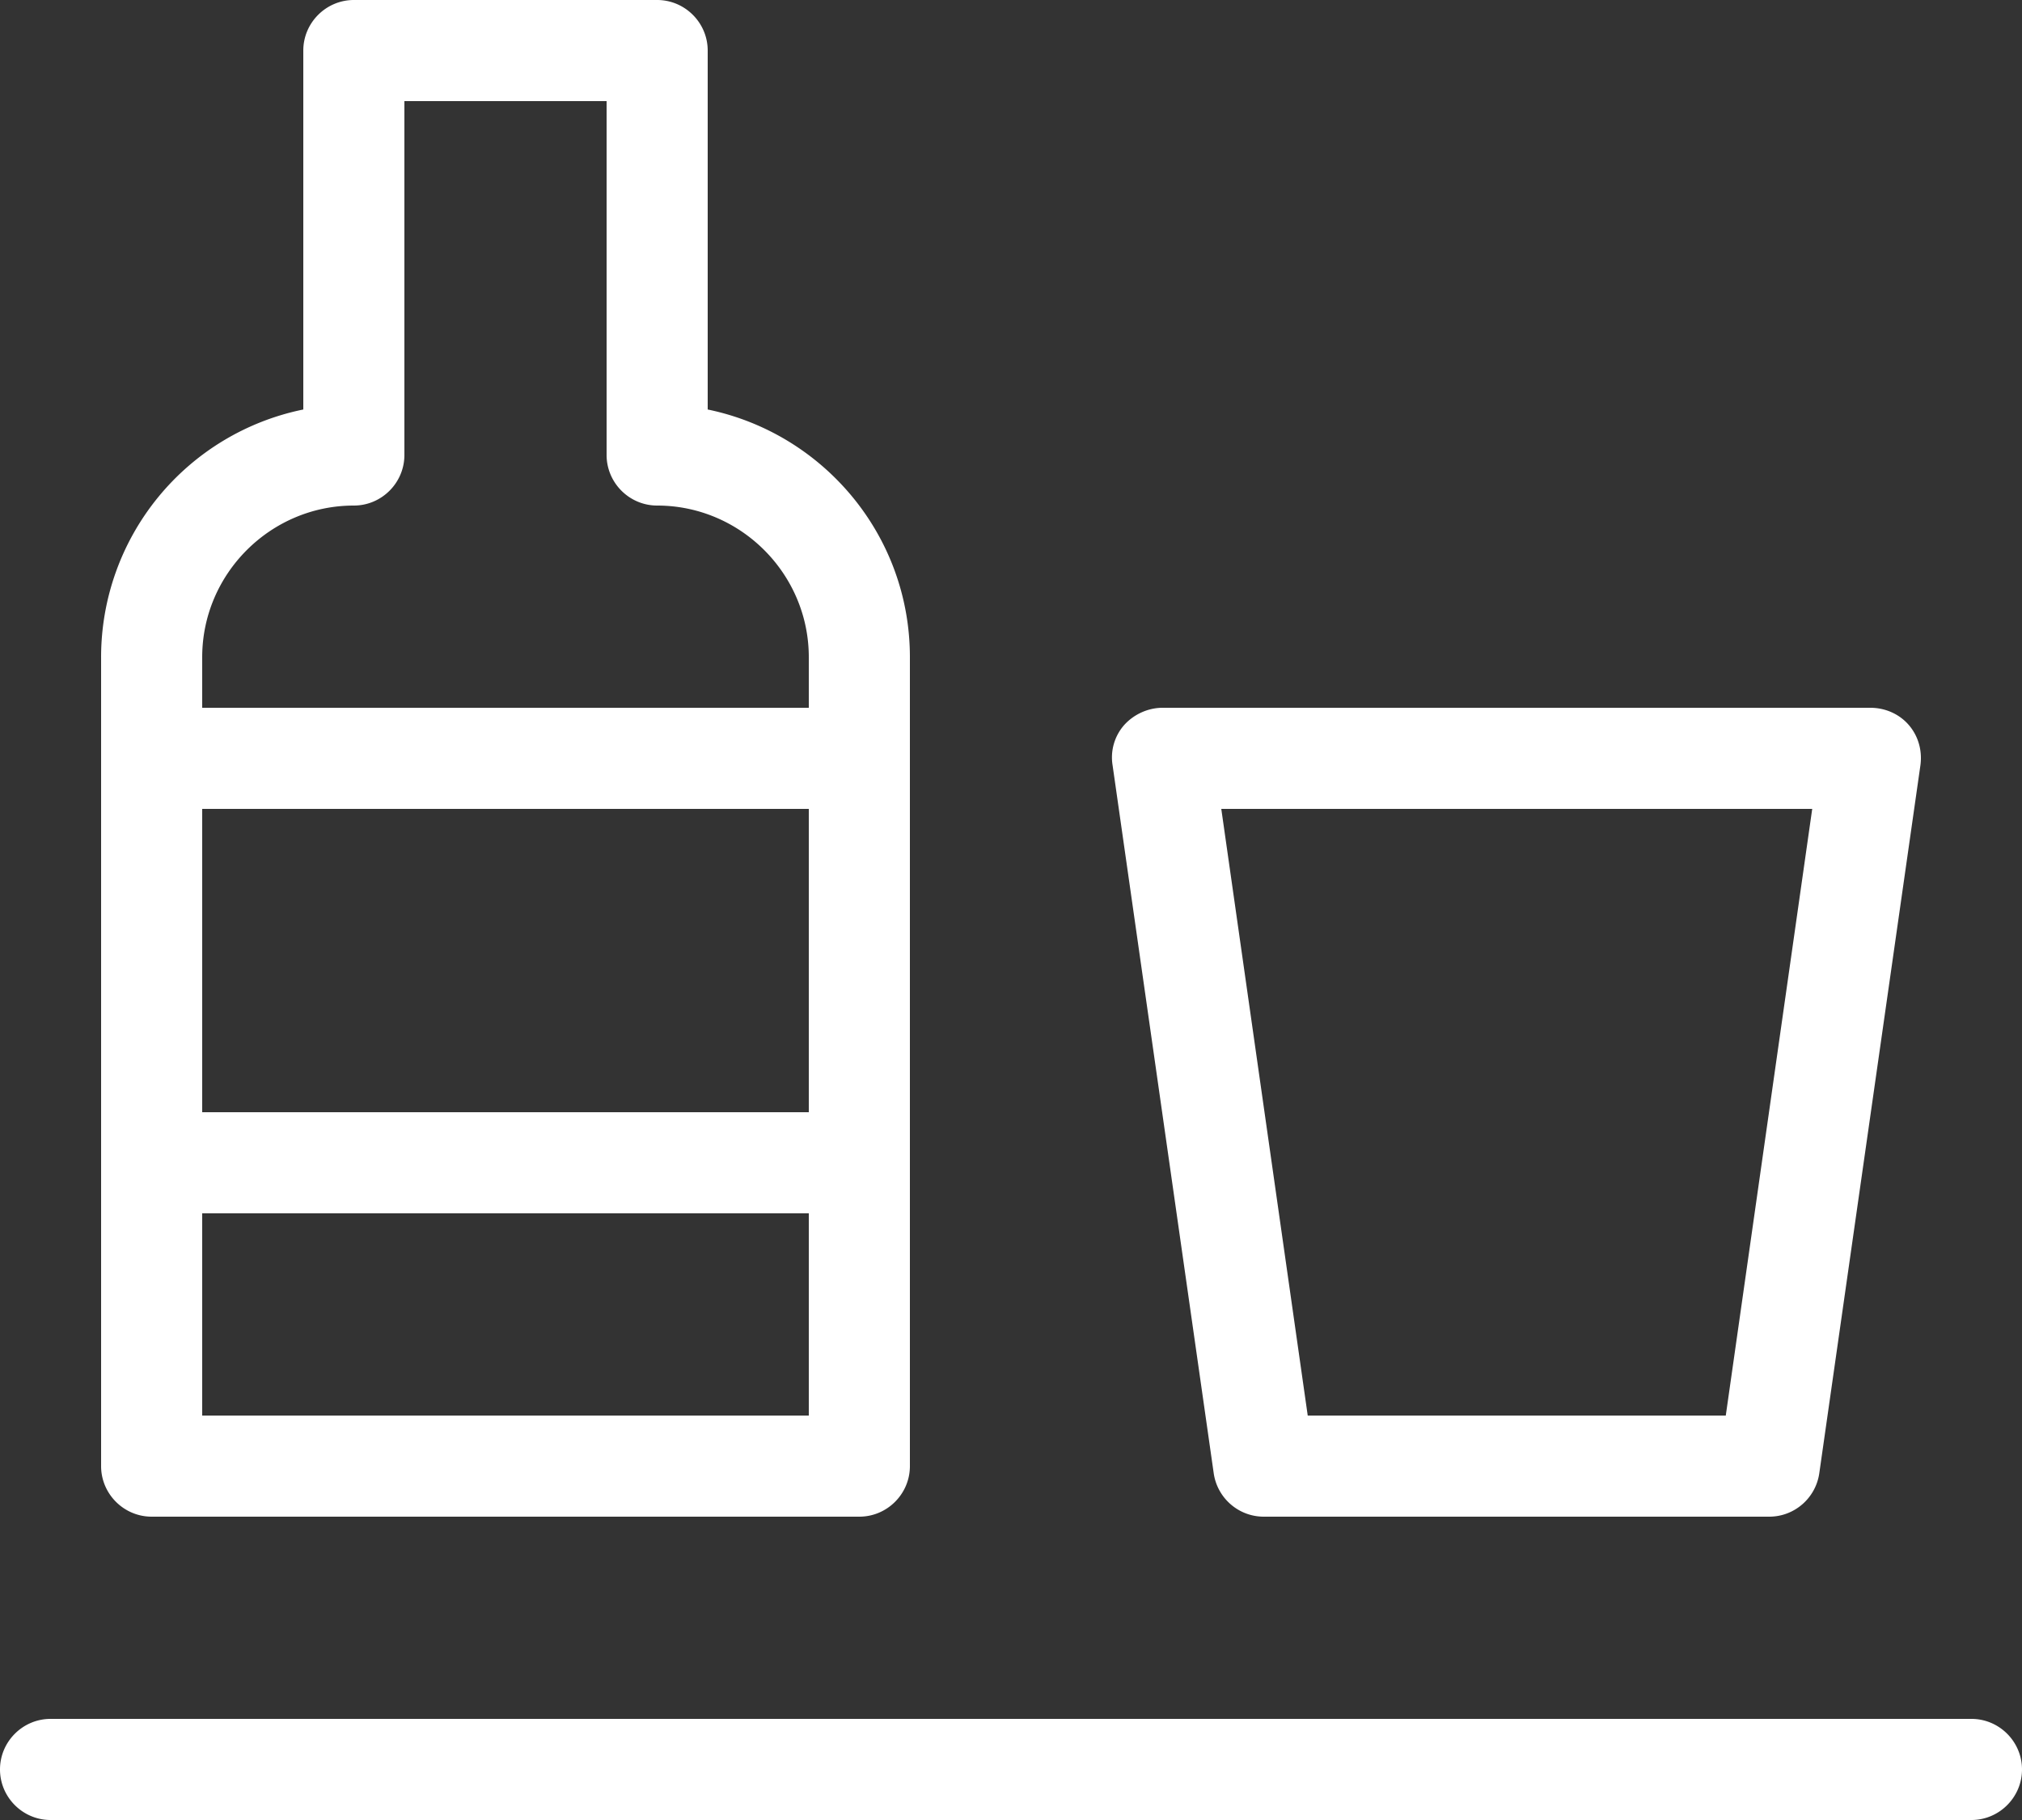 
<svg id="Layer_2" xmlns="http://www.w3.org/2000/svg" width="40" height="36" viewBox="0 0 40 36">
  <rect x="0" y="0" width="40" height="36" fill="#333333" stroke="none"/>
  <defs>
    <style>
      .cls-1{fill:#fff}
    </style>
  </defs>
  <g id="icon-kitchen">
    <path class="cls-1" d="M3 30h14c.55 0 1-.45 1-1V13c0-2.42-1.72-4.43-4-4.9V1c0-.55-.45-1-1-1H7c-.55 0-1 .45-1 1v7.1A5 5 0 0 0 2 13v16c0 .55.45 1 1 1Zm1-2v-4h12v4H4Zm0-12h12v6H4v-6Zm3-6c.55 0 1-.45 1-1V2h4v7c0 .55.45 1 1 1 1.65 0 3 1.35 3 3v1H4v-1c0-1.65 1.35-3 3-3ZM25 30h10c.5 0 .92-.37.99-.86l2-14c.04-.29-.04-.58-.23-.8-.19-.22-.47-.34-.76-.34H23c-.29 0-.57.13-.76.34a.97.97 0 0 0-.23.8l2 14c.07.49.49.86.99.86Zm10.85-14-1.71 12h-8.27l-1.71-12h11.69ZM39 34H1c-.55 0-1 .45-1 1s.45 1 1 1h38c.55 0 1-.45 1-1s-.45-1-1-1Z"/>
  </g>
</svg>